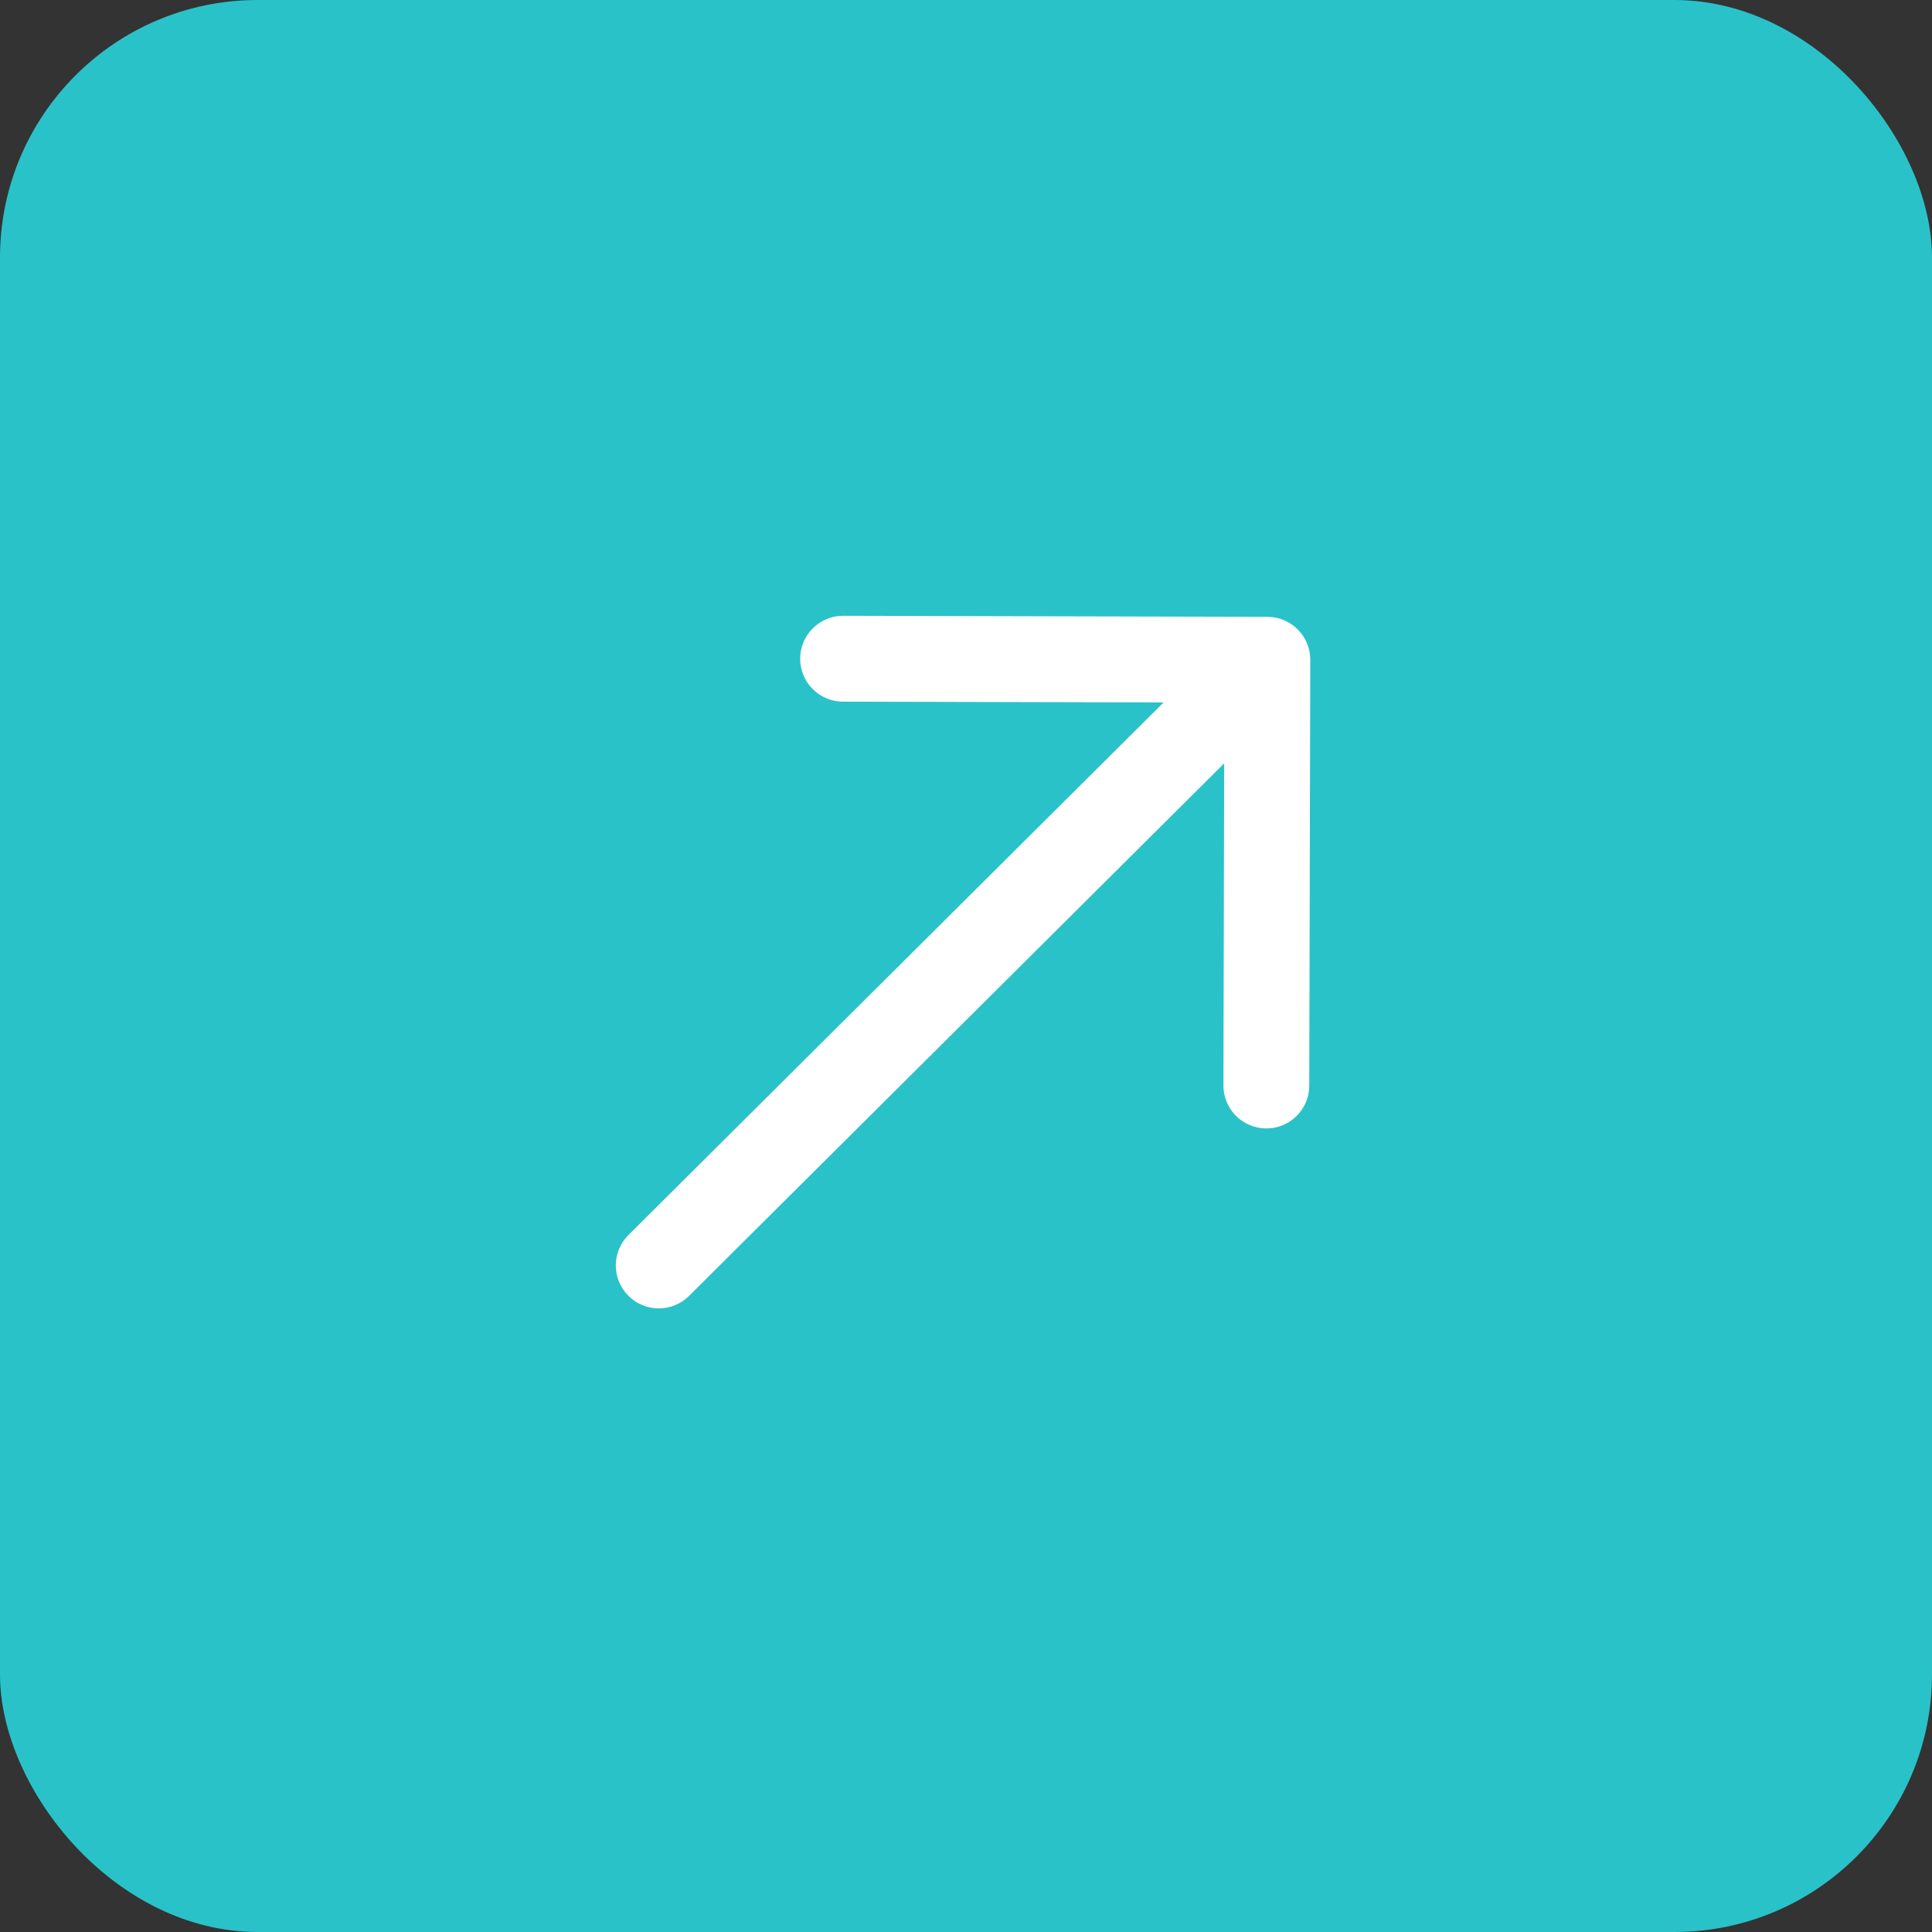 <?xml version="1.0" encoding="UTF-8"?> <svg xmlns="http://www.w3.org/2000/svg" width="45" height="45" viewBox="0 0 45 45" fill="none"><rect x="0" y="0" width="45" height="45" fill="#333333" stroke="none"/><rect width="45" height="45" rx="6" fill="#2AC2C9"></rect><path d="M29.522 14.367L19.622 14.343C19.36 14.347 19.11 14.454 18.926 14.641C18.742 14.827 18.638 15.079 18.637 15.341C18.637 15.603 18.739 15.855 18.922 16.042C19.106 16.23 19.355 16.338 19.618 16.343L27.103 16.361L14.638 28.766C14.45 28.953 14.344 29.207 14.343 29.473C14.343 29.738 14.447 29.992 14.635 30.18C14.822 30.369 15.076 30.474 15.341 30.475C15.606 30.476 15.861 30.371 16.049 30.184L28.514 17.779L28.496 25.264C28.493 25.397 28.517 25.529 28.566 25.652C28.615 25.776 28.688 25.888 28.781 25.983C28.874 26.078 28.984 26.153 29.107 26.205C29.229 26.257 29.36 26.284 29.493 26.284C29.626 26.284 29.758 26.258 29.88 26.207C30.003 26.156 30.114 26.081 30.207 25.986C30.3 25.892 30.374 25.78 30.424 25.657C30.473 25.533 30.497 25.402 30.495 25.269L30.519 15.369C30.52 15.104 30.415 14.85 30.228 14.662C30.041 14.474 29.787 14.368 29.522 14.367Z" fill="white"></path></svg> 